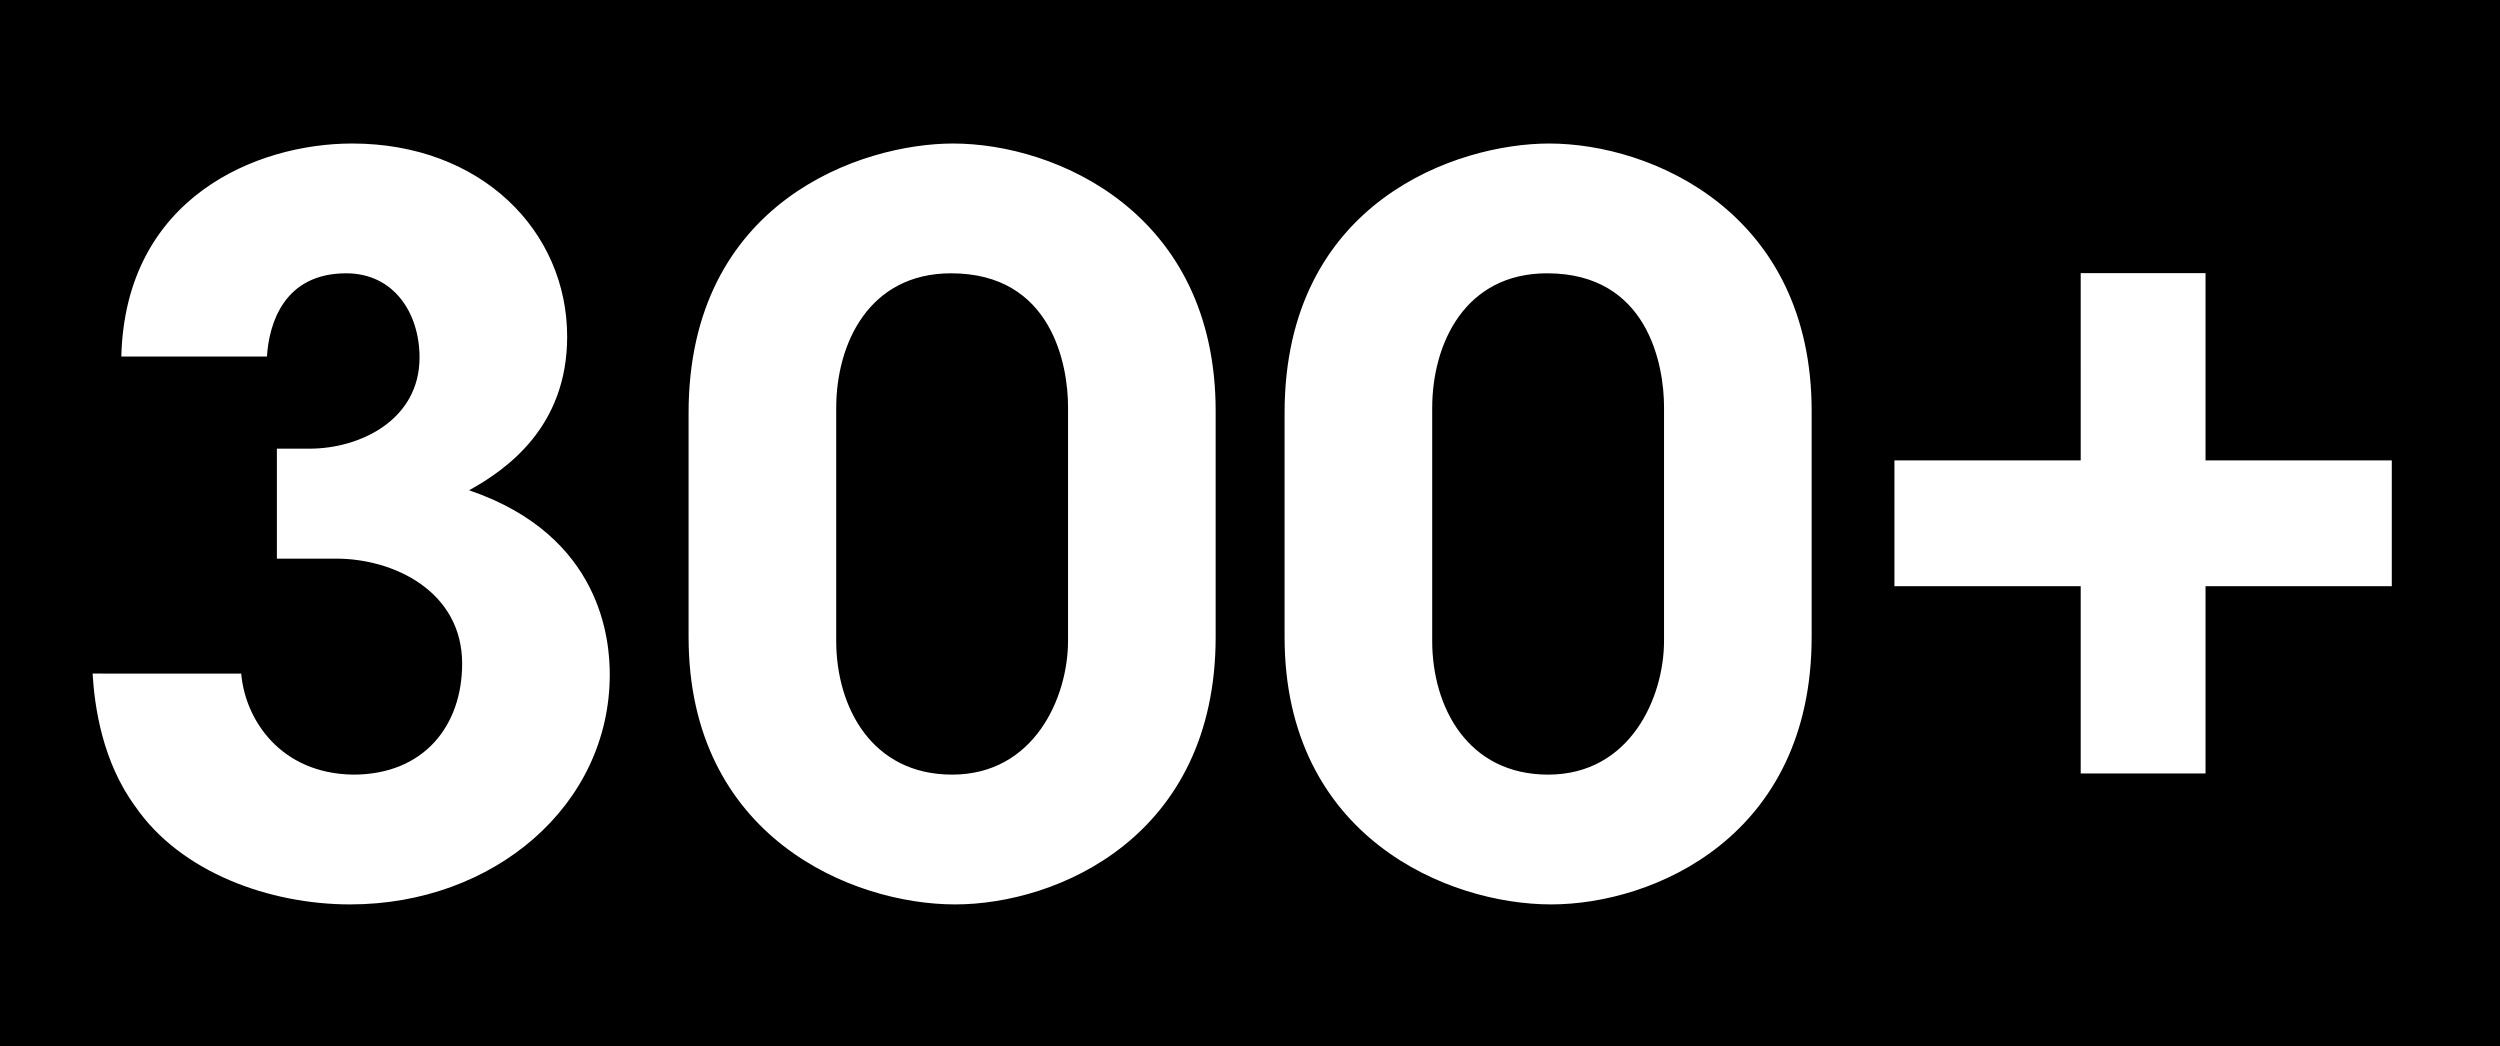 <svg xmlns="http://www.w3.org/2000/svg" width="540" height="226" fill="none"><path fill="#000" fill-rule="evenodd" d="M0 0h540v226H0V0Zm476.395 59v40.446h40.232v27.178h-40.232v40.446h-26.963v-40.446h-40.233V99.446h40.233V59h26.963ZM277.469 89.208v48.364c0 43.228 35.31 57.78 57.566 57.78 22.041 0 56.281-14.552 56.281-57.78V88.78c0-42.8-34.453-57.78-56.709-57.78-19.689 0-57.138 12.412-57.138 58.208Zm31.886 49.22v-50.29c0-13.91 7.061-29.104 24.825-29.104 21.826 0 25.252 19.902 25.252 28.89v50.504c0 12.198-7.278 28.89-25.039 28.89-17.334 0-25.038-14.552-25.038-28.89Zm-160.621-.856V89.208c0-45.796 37.45-58.208 57.139-58.208 22.256 0 56.709 14.98 56.709 57.78v48.792c0 43.228-34.24 57.78-56.281 57.78-22.256 0-57.567-14.552-57.567-57.78Zm31.887-49.434v50.29c0 14.338 7.703 28.89 25.037 28.89 17.762 0 25.039-16.692 25.039-28.89V87.924c0-8.988-3.426-28.89-25.252-28.89-17.763 0-24.824 15.194-24.824 29.104ZM26.205 77.01h31.46c.427-7.062 3.638-17.976 17.118-17.976 10.274 0 15.836 8.56 15.836 18.19 0 13.482-12.84 19.688-23.754 19.688h-7.06v23.754h12.84c12.412 0 27.177 7.062 27.177 22.684 0 13.268-8.133 23.968-23.54 23.968-15.622-.214-23.327-11.77-24.182-21.828H20c.428 7.276 2.14 19.046 9.201 28.676 9.846 14.338 29.106 21.186 46.44 21.186 31.029 0 56.066-21.4 56.066-49.648 0-7.062-1.496-29.96-30.387-39.804 8.131-4.494 21.186-13.696 21.186-33.17 0-22.898-18.617-41.73-46.438-41.73-20.545 0-49.005 11.556-49.863 46.01Z" clip-rule="evenodd"/></svg>